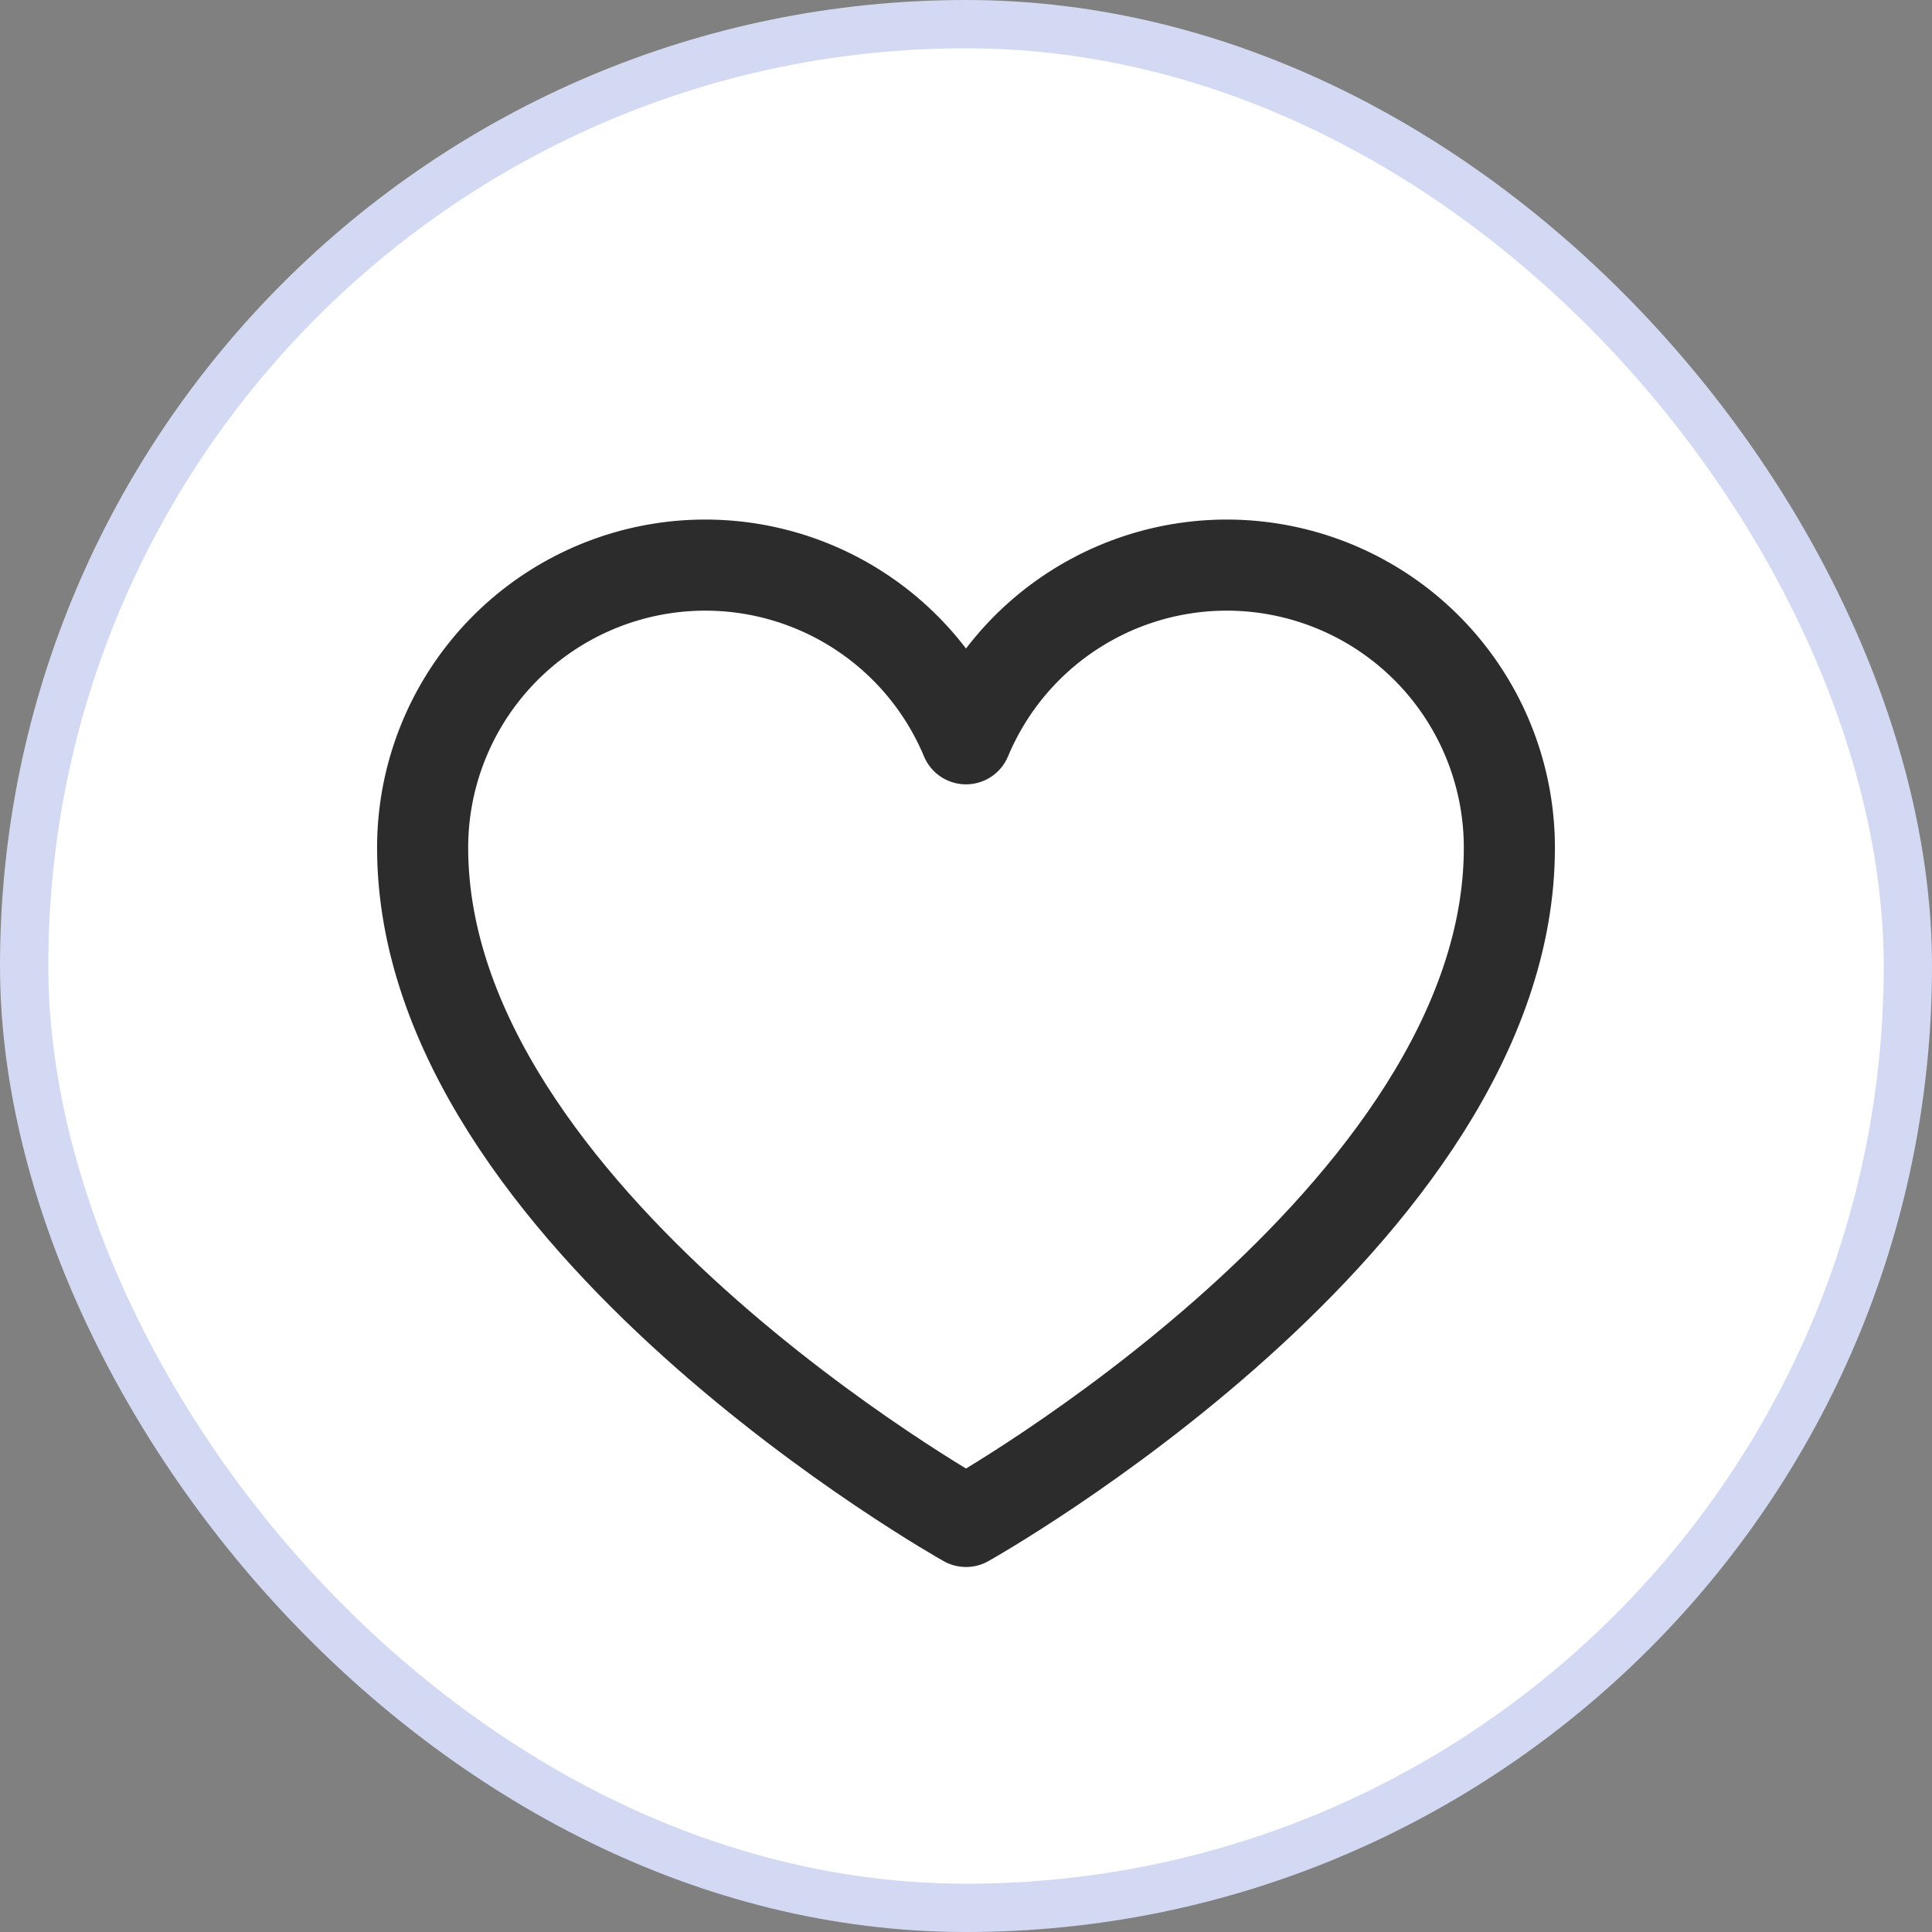 <?xml version="1.0" encoding="UTF-8"?> <svg xmlns="http://www.w3.org/2000/svg" width="40" height="40" viewBox="0 0 40 40" fill="none"><rect x="0" y="0" width="40" height="40" fill="#808080" stroke="none"/><rect x="0.5" y="0.5" width="39" height="39" rx="19.5" fill="white" stroke="#D3D9F3"></rect><path d="M20 31.5C20 31.5 8.75 25.2 8.75 17.55C8.75 16.198 9.219 14.888 10.076 13.842C10.933 12.796 12.126 12.08 13.452 11.814C14.777 11.548 16.154 11.75 17.348 12.385C18.542 13.02 19.479 14.048 20 15.296L20 15.296C20.521 14.048 21.458 13.02 22.652 12.385C23.846 11.75 25.223 11.548 26.548 11.814C27.874 12.08 29.067 12.796 29.924 13.842C30.781 14.888 31.25 16.198 31.25 17.55C31.25 25.2 20 31.5 20 31.5Z" stroke="#2C2C2C" stroke-width="1.886" stroke-linecap="round" stroke-linejoin="round"></path></svg> 